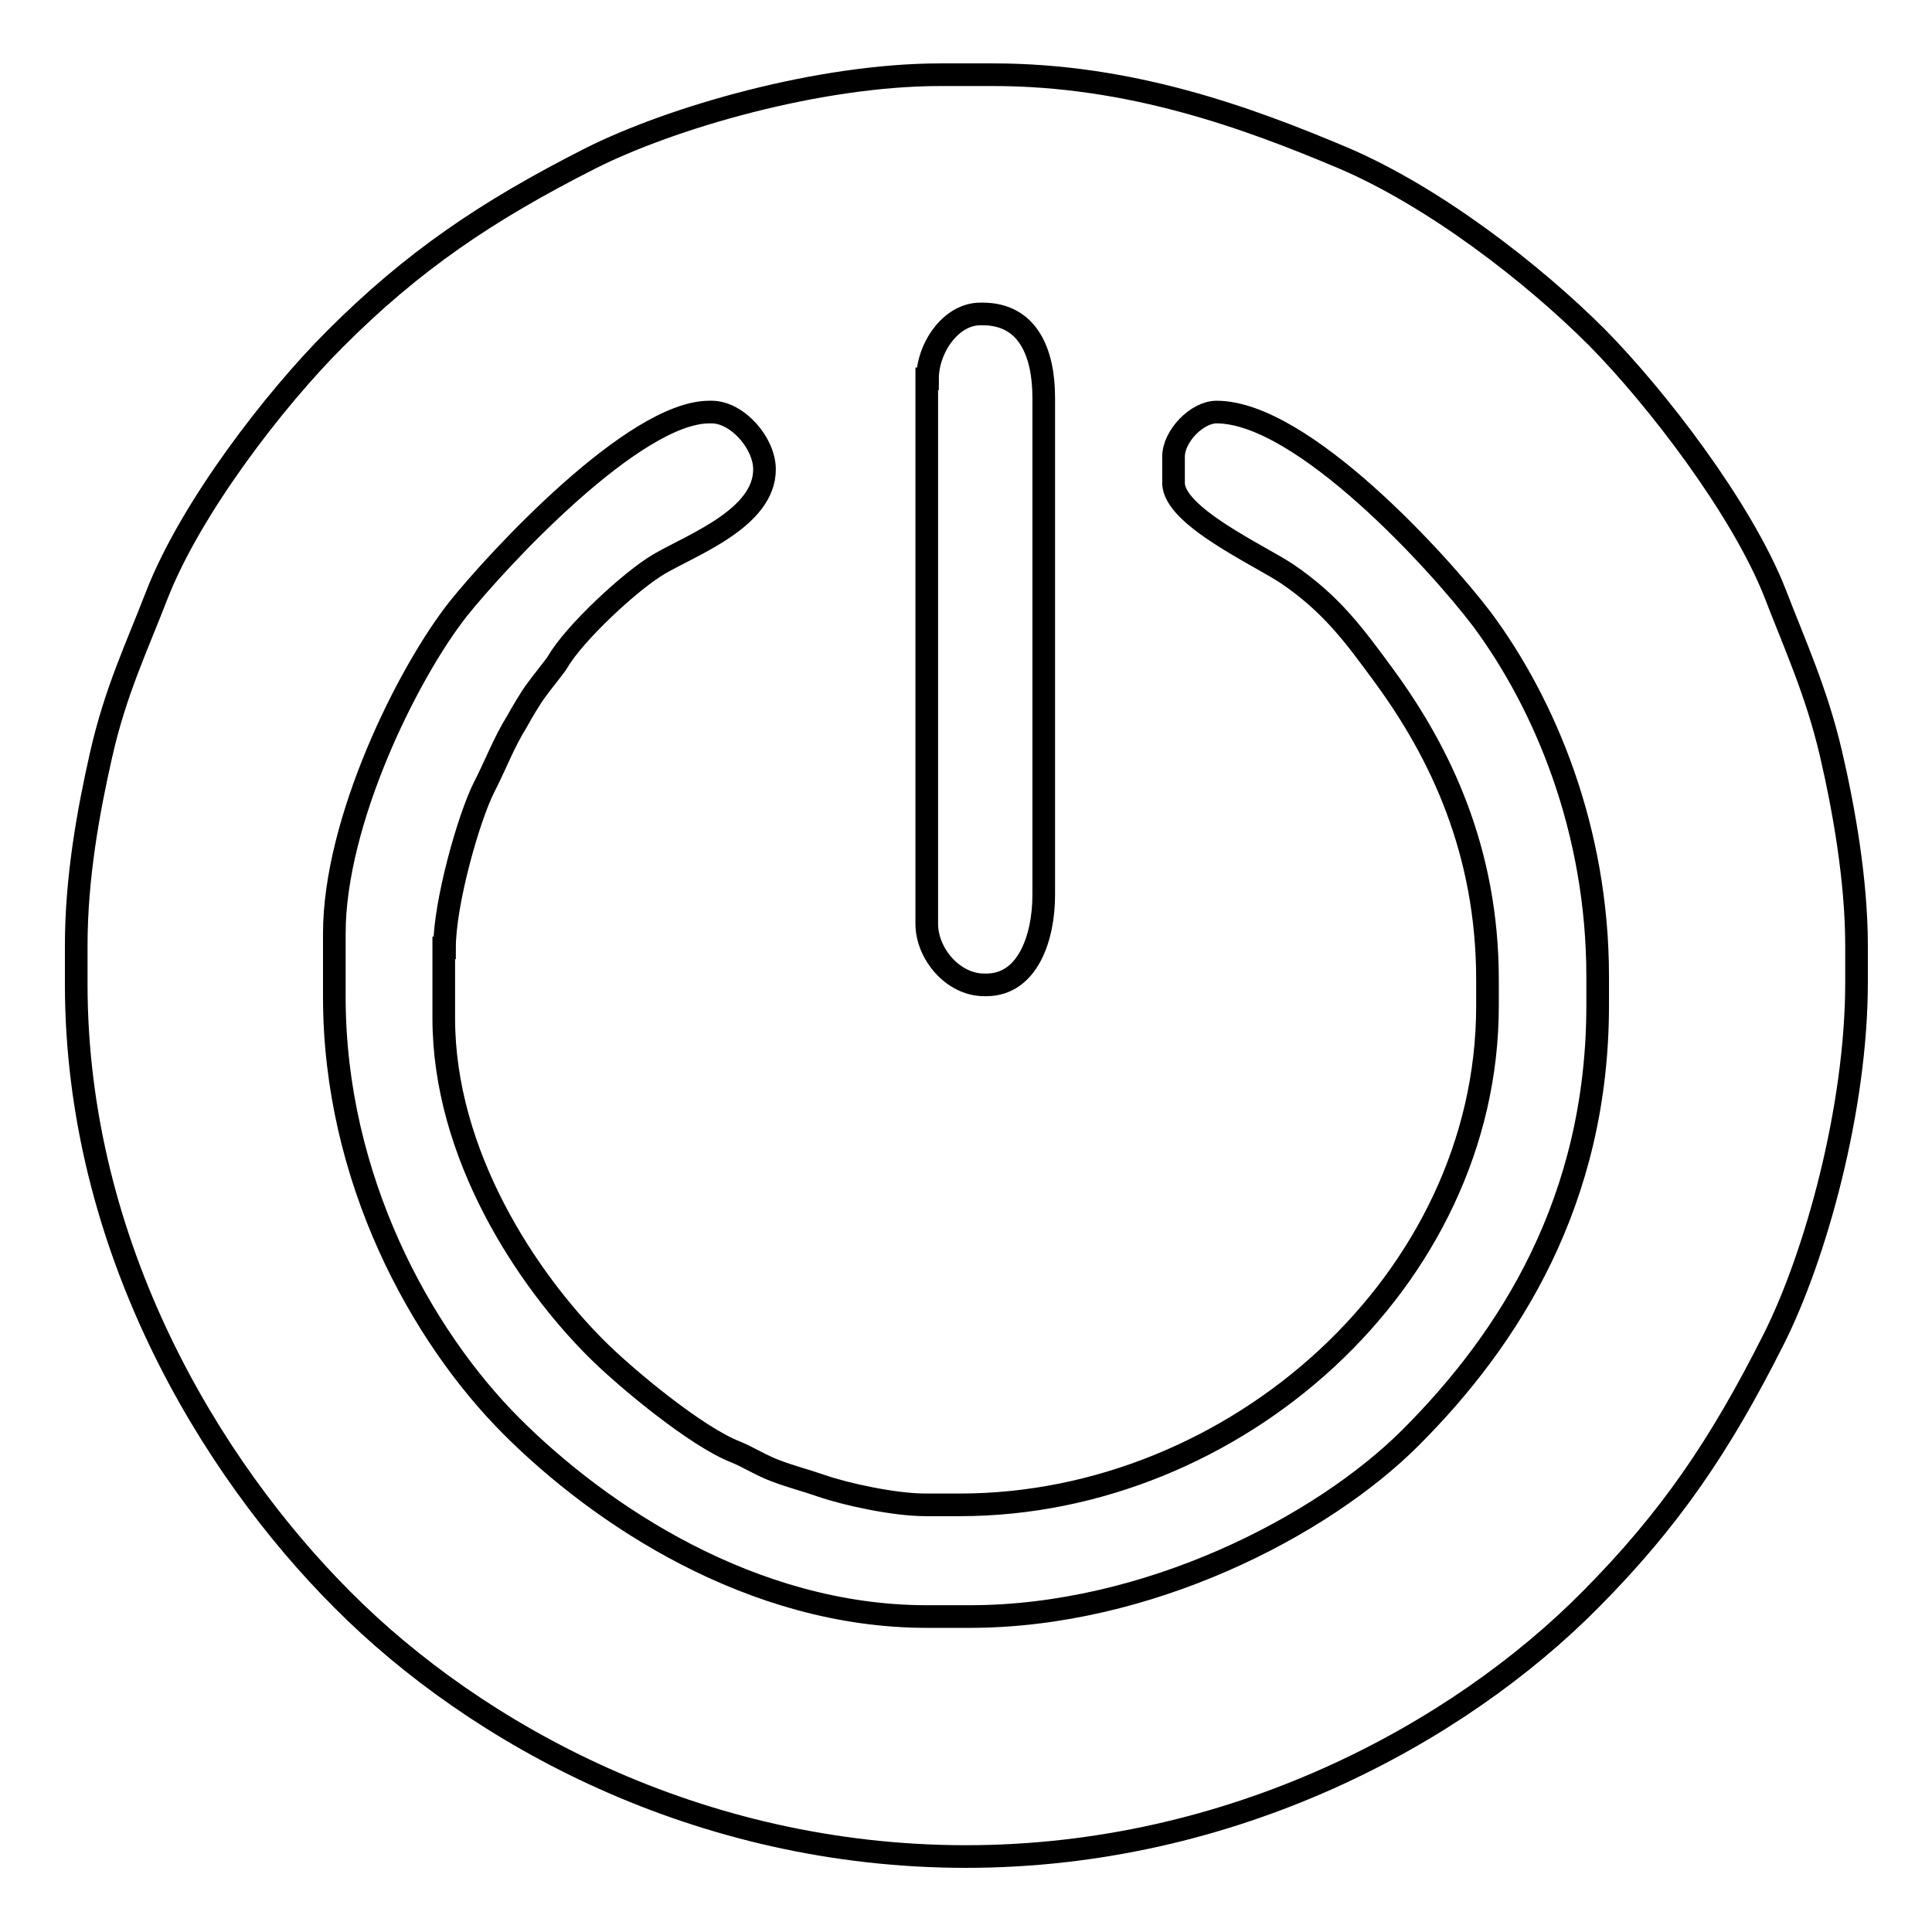 <?xml version="1.0" encoding="utf-8"?>
<!-- Svg Vector Icons : http://www.onlinewebfonts.com/icon -->
<!DOCTYPE svg PUBLIC "-//W3C//DTD SVG 1.1//EN" "http://www.w3.org/Graphics/SVG/1.1/DTD/svg11.dtd">
<svg version="1.1" xmlns="http://www.w3.org/2000/svg" xmlns:xlink="http://www.w3.org/1999/xlink" x="0px" y="0px" viewBox="0 0 256 256" enable-background="new 0 0 256 256" xml:space="preserve">
<g><g><path stroke-width="3" fill-opacity="0" stroke="#000000"  d="M122.9,50.2c0-4.1,3.1-8.6,7-8.6h0.3c6,0,8.1,5.1,8.1,11.1v65.9c0,5.6-2.1,11.9-7.6,11.9h-0.3c-4.1,0-7.6-4.1-7.6-8.1V50.2L122.9,50.2z M58.9,125.6c0-6,3.2-17.2,5.2-21.2c1.6-3.1,2.6-5.9,4.4-8.8c0.6-1.1,1.9-3.3,2.6-4.2c0.4-0.6,2.6-3.3,2.8-3.7c2.2-3.8,9.7-10.8,13.5-13c4.5-2.6,13.9-6.1,13.9-12.5c0-3.5-3.6-7.6-7-7.6H94c-10,0-28.1,19.6-33.3,26.1c-6.7,8.5-16.4,28.1-16.4,43v8.4c0,24.1,11.5,44.9,23.5,56.9c11.7,11.7,31.8,25.2,55,25.2h5.7c23.5,0,46.6-11.9,58.4-23.7c13.1-13.1,24.8-31.4,24.8-57.3v-3.8c0-19.5-7-36.1-15.3-47.3c-5.6-7.4-23.8-27.5-35.2-27.5c-2.6,0-5.7,3.2-5.7,5.9V64c0,4.4,11.4,9.6,15,12c5.9,4,8.9,8.1,13,13.7c7.3,10,13.6,23,13.6,40.1v3.5c0,36.4-33.5,66.1-69.9,66.1h-4.6c-4.1,0-10.5-1.4-13.7-2.5c-2.3-0.8-4-1.2-6.1-2c-1.9-0.7-3.6-1.8-5.3-2.5c-5.2-2-14.6-9.8-18.5-13.7c-9.2-9.2-20.2-25.7-20.2-43.8V125.6L58.9,125.6z M128,246c35.4,0,65.2-16.3,82.8-34.1c10.5-10.6,17.1-20.3,24.2-34.4c5.6-11.1,11-30.7,11-47.3v-4.9c0-8.7-1.7-18.2-3.4-25.5c-1.9-8.1-4.7-14.2-7.4-21.2c-4.4-11.2-15.7-25.9-23.6-33.9c-8.6-8.6-21.7-18.7-33.7-23.8c-12.8-5.4-28.2-11-46.3-11h-7c-16.1,0-35.7,5.7-46.4,11.1C64.4,28,54.7,34.6,44.4,44.9c-8.1,8.1-19.1,22.4-23.6,33.9c-2.7,7-5.5,12.8-7.4,21.2c-1.7,7.5-3.3,16.3-3.3,25.3v5.1c0,34.8,17.8,64.1,35.3,81.6C63.1,229.8,92.5,246,128,246z"/></g></g>
</svg>